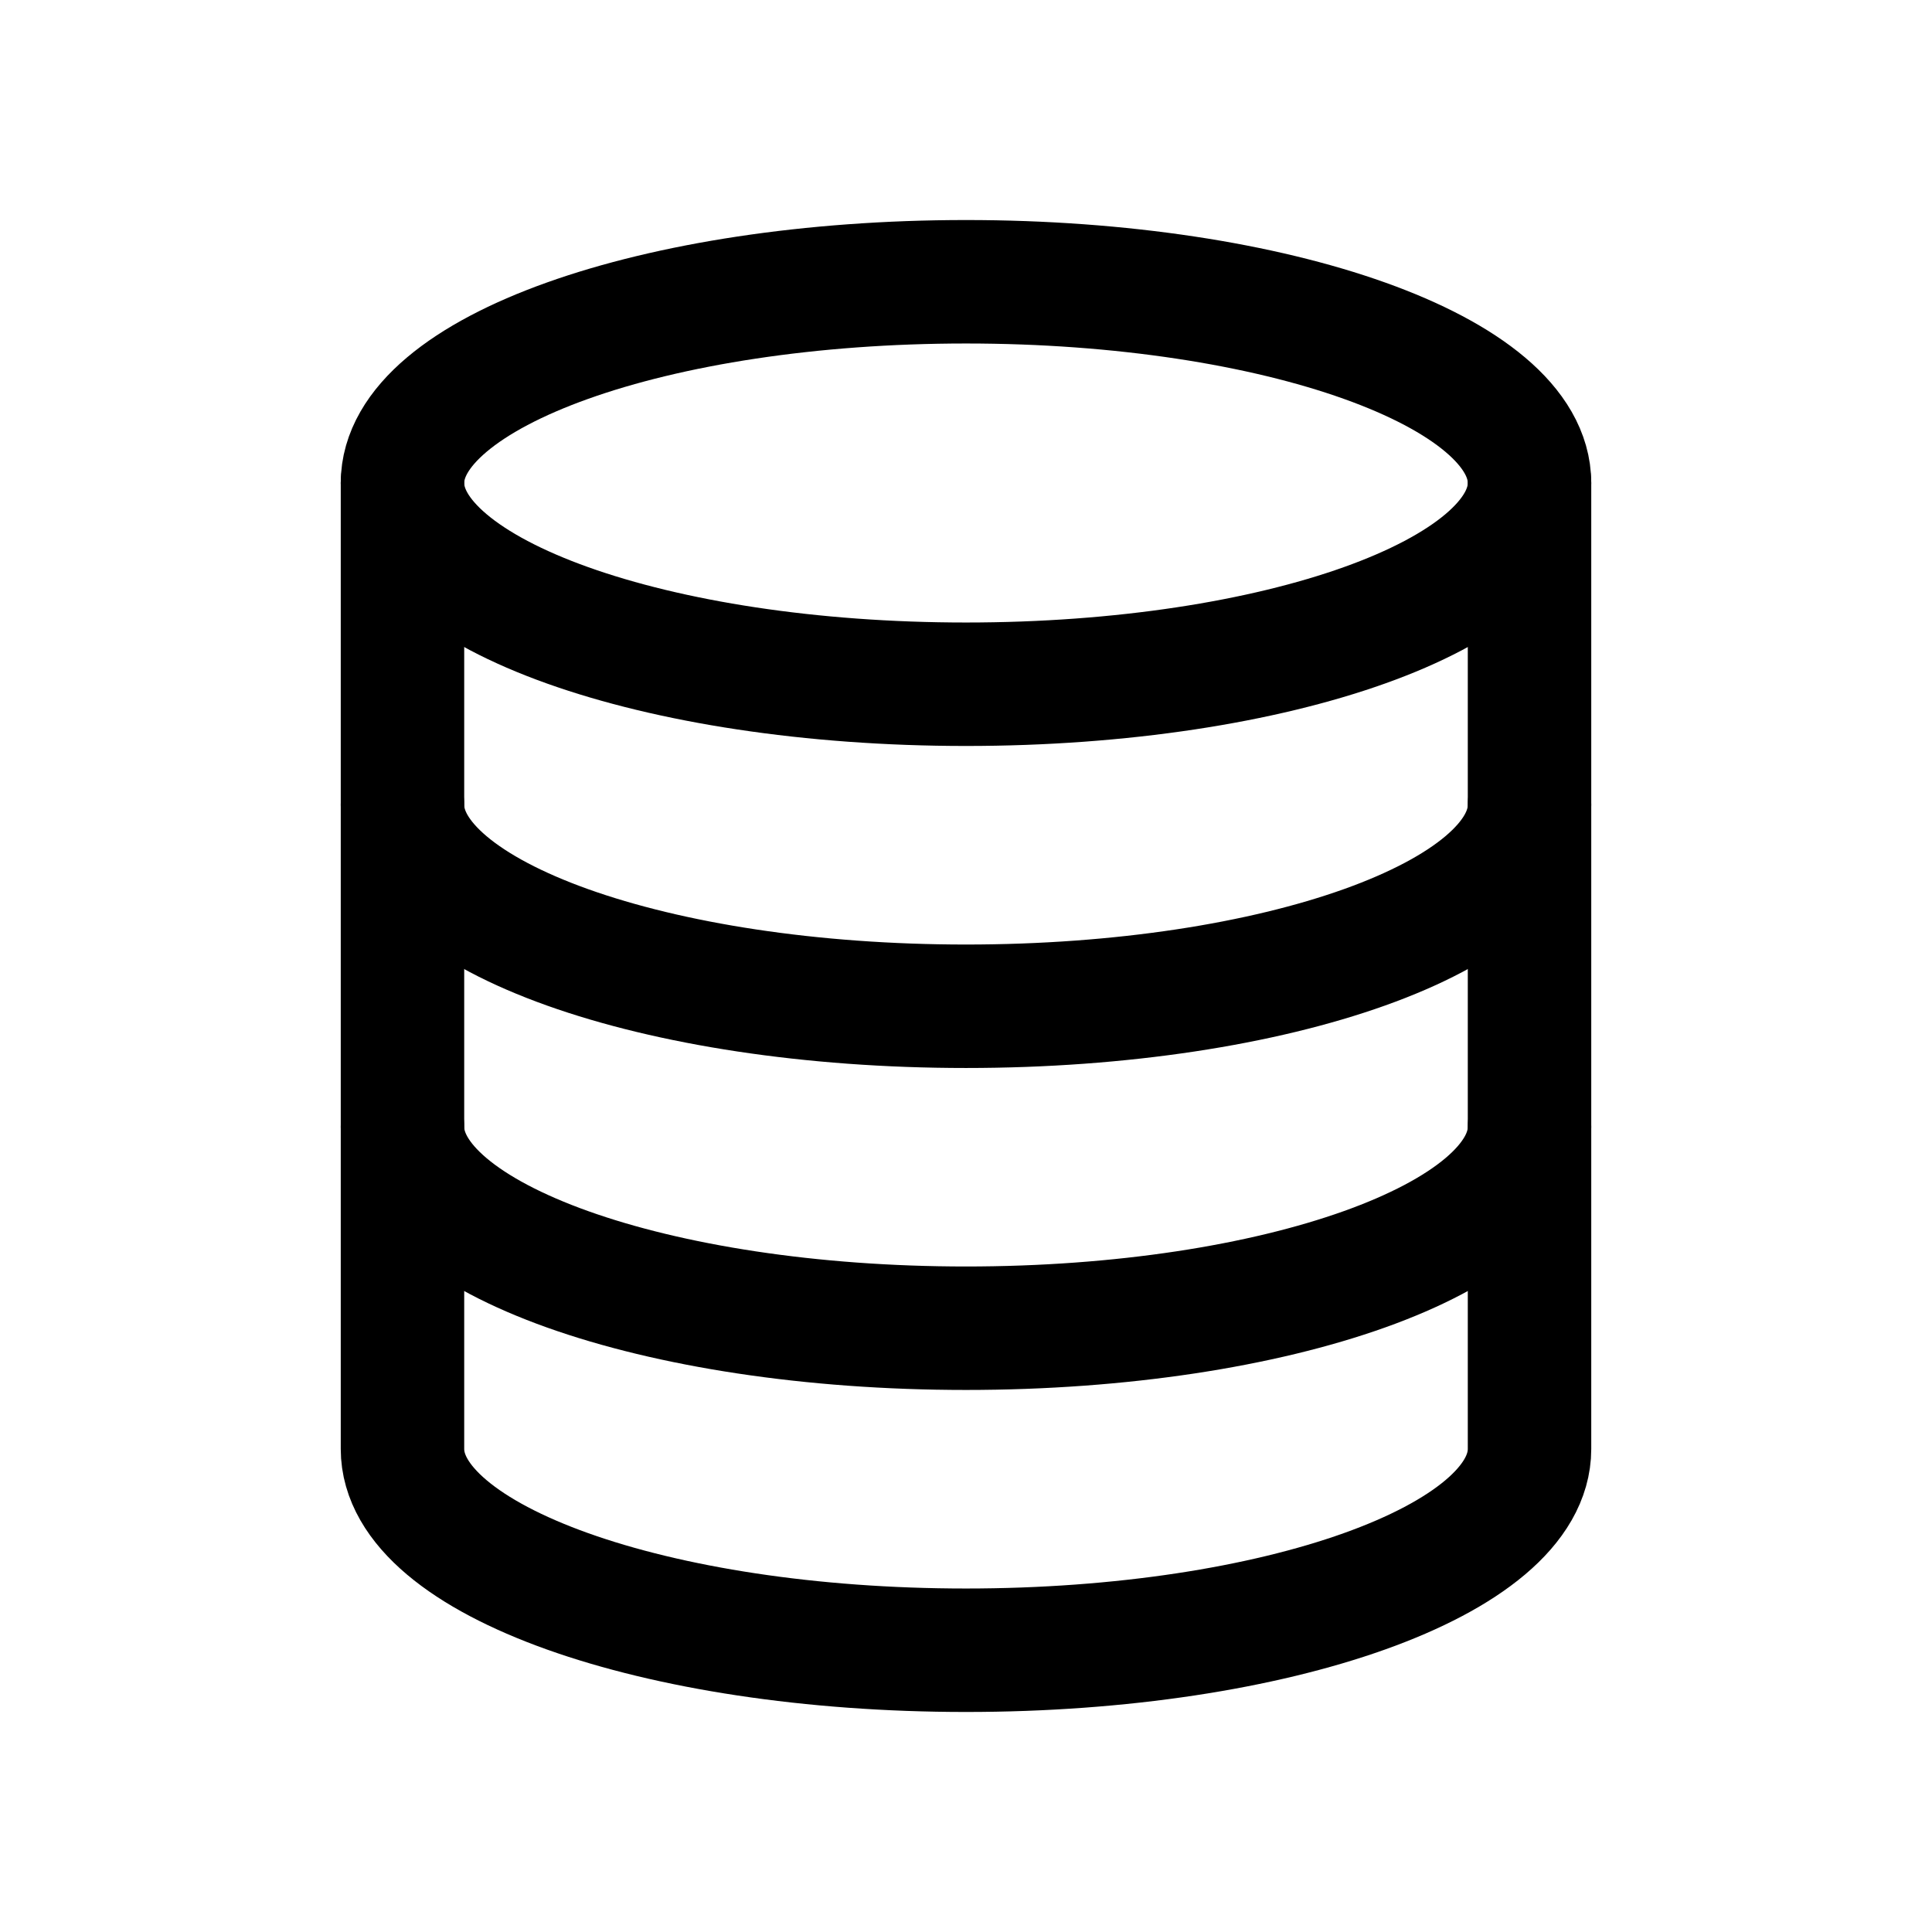 <?xml version="1.0" encoding="UTF-8"?> <svg xmlns="http://www.w3.org/2000/svg" width="31" height="31" viewBox="0 0 31 31" fill="none"> <path fill-rule="evenodd" clip-rule="evenodd" d="M6.458 23.25C6.458 25.034 10.506 26.479 15.5 26.479C20.494 26.479 24.542 25.034 24.542 23.25V7.75C24.542 5.966 20.494 4.521 15.5 4.521C10.506 4.521 6.458 5.966 6.458 7.75V23.25Z" stroke="black" stroke-width="1.981" stroke-linecap="round" stroke-linejoin="round"></path> <path d="M24.542 7.75C24.542 9.534 20.494 10.979 15.5 10.979C10.506 10.979 6.458 9.534 6.458 7.75" stroke="black" stroke-width="1.981" stroke-linecap="round" stroke-linejoin="round"></path> <path d="M24.542 18.083C24.542 19.867 20.494 21.312 15.5 21.312C10.506 21.312 6.458 19.867 6.458 18.083" stroke="black" stroke-width="1.981" stroke-linecap="round" stroke-linejoin="round"></path> <path d="M24.542 12.917C24.542 14.701 20.494 16.146 15.5 16.146C10.506 16.146 6.458 14.701 6.458 12.917" stroke="black" stroke-width="1.981" stroke-linecap="round" stroke-linejoin="round"></path> </svg> 